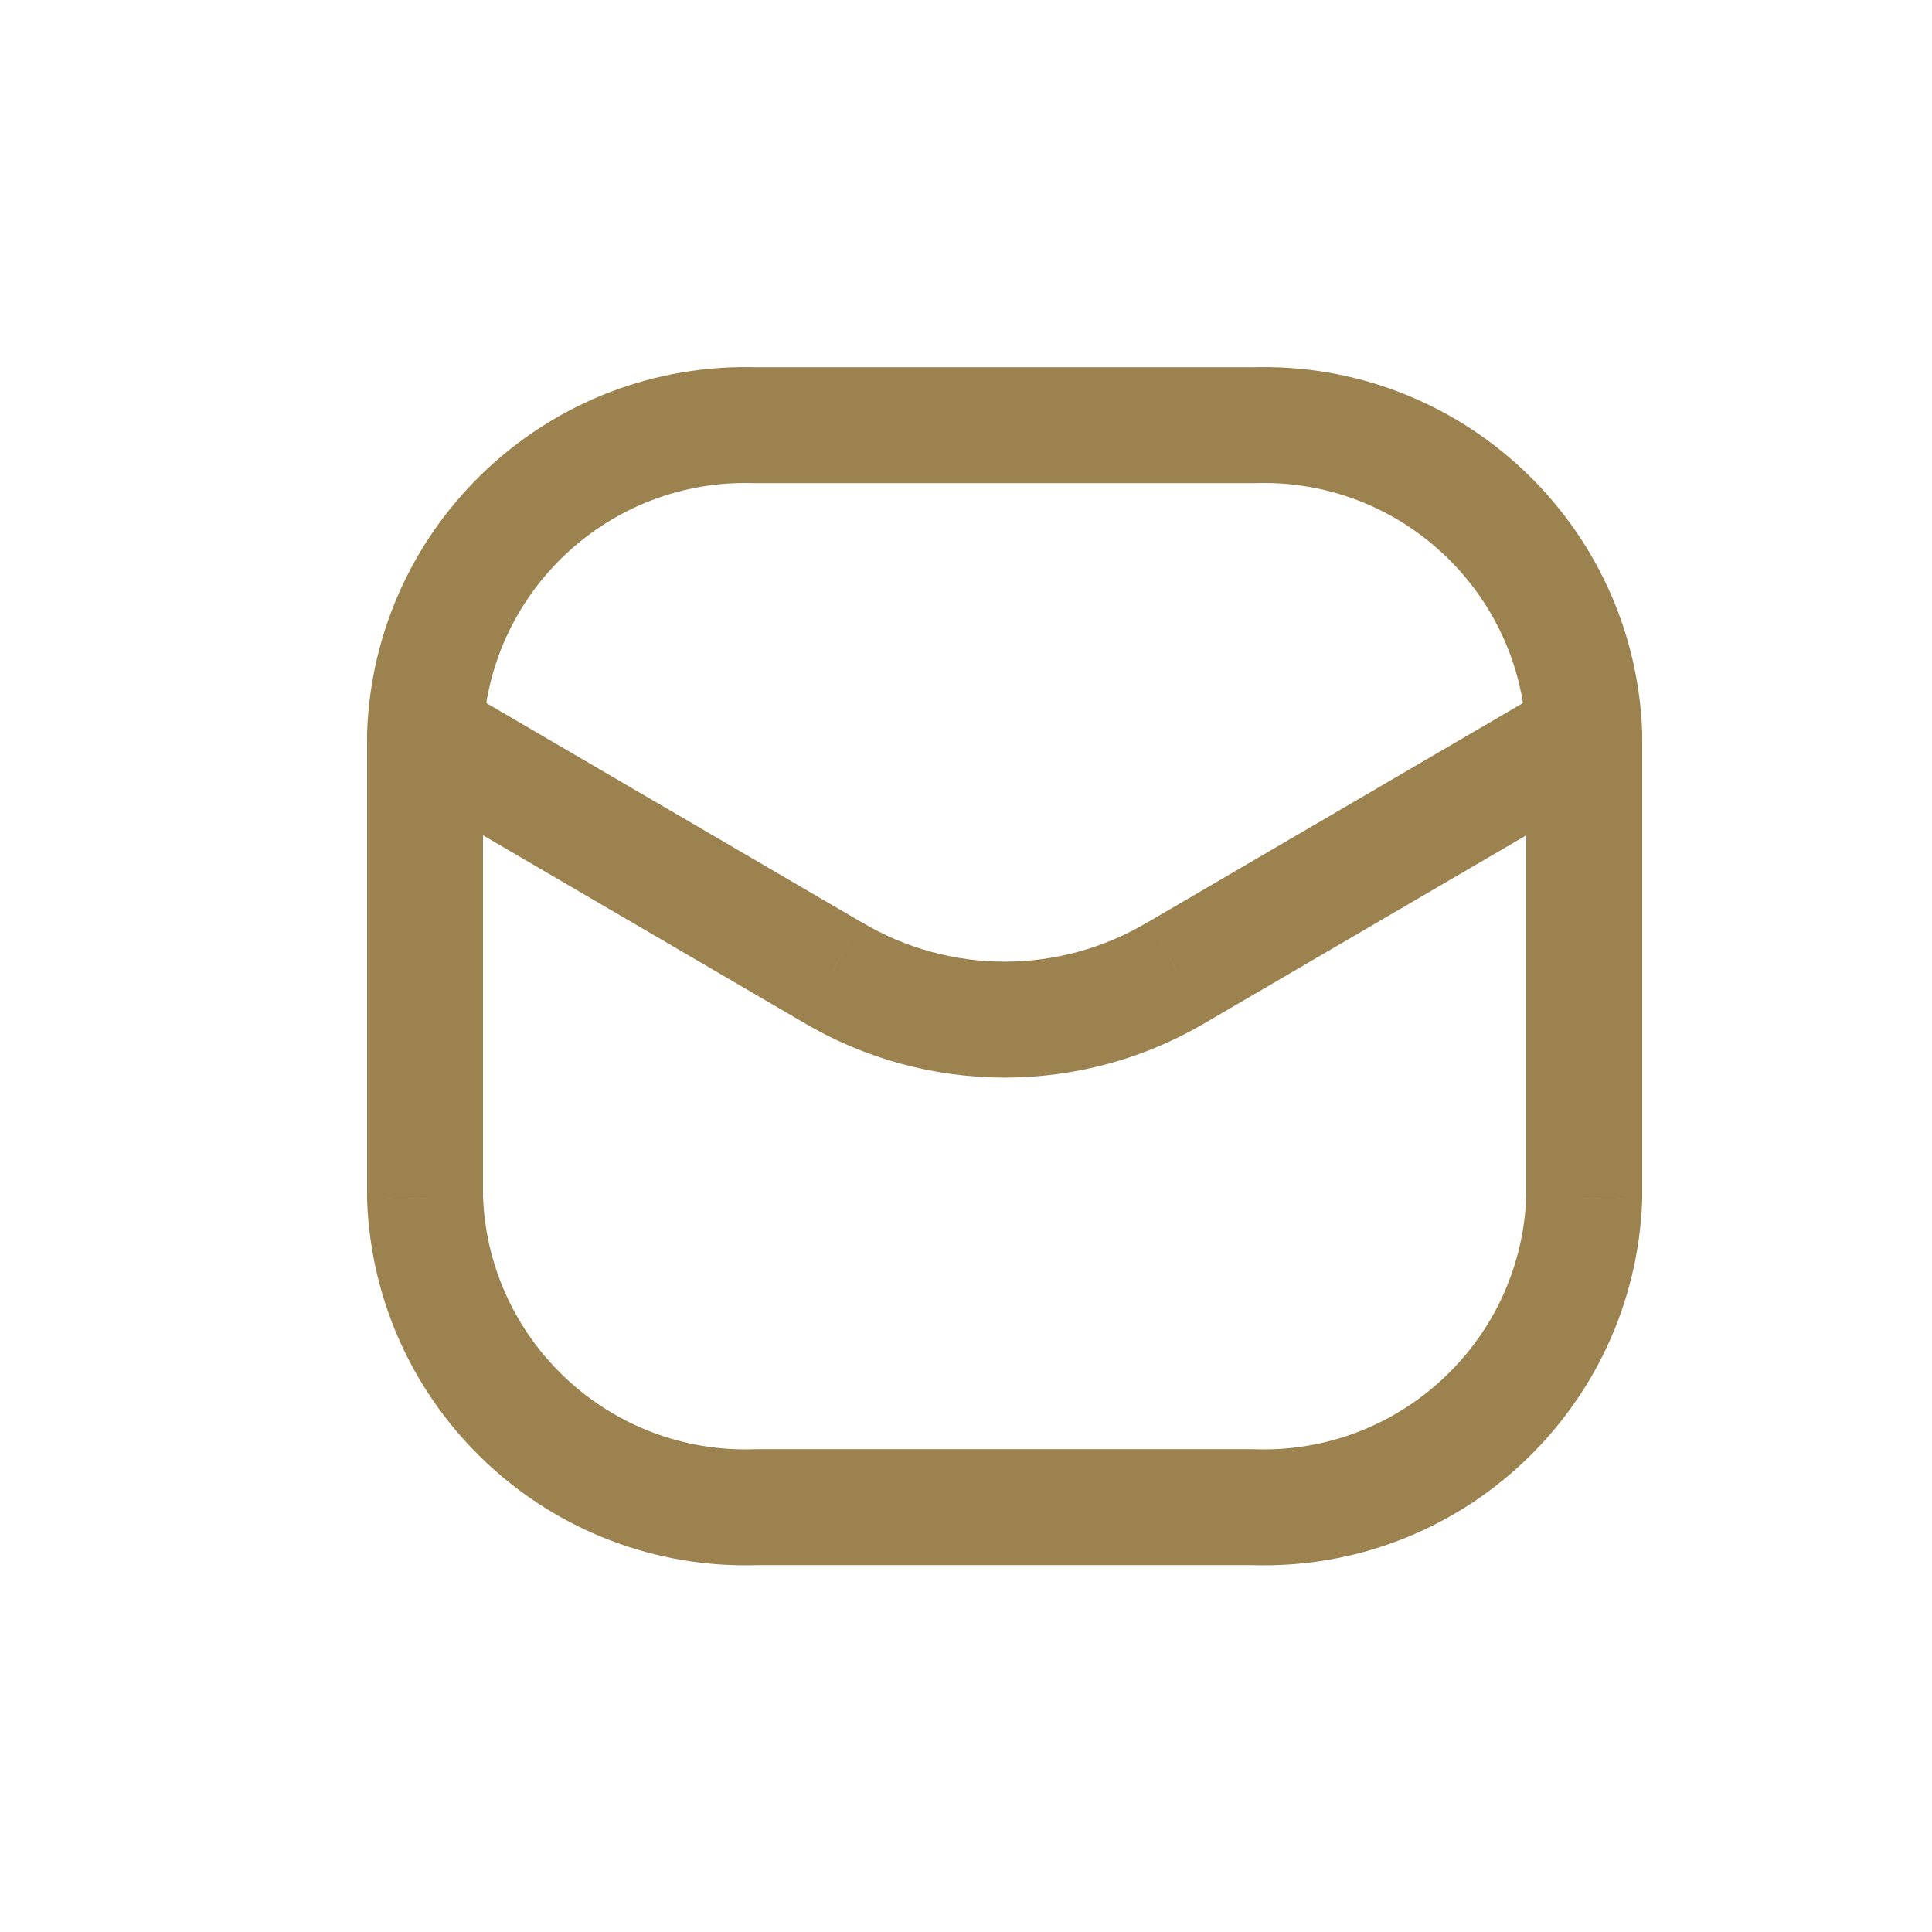 <!DOCTYPE svg PUBLIC "-//W3C//DTD SVG 1.1//EN" "http://www.w3.org/Graphics/SVG/1.1/DTD/svg11.dtd">
<!-- Uploaded to: SVG Repo, www.svgrepo.com, Transformed by: SVG Repo Mixer Tools -->
<svg width="800px" height="800px" viewBox="0 -0.5 25 25" fill="none" xmlns="http://www.w3.org/2000/svg">
<g id="SVGRepo_bgCarrier" stroke-width="0"/>
<g id="SVGRepo_tracerCarrier" stroke-linecap="round" stroke-linejoin="round"/>
<g id="SVGRepo_iconCarrier"> <path d="M19.75 9.029C19.765 9.443 20.113 9.767 20.527 9.752C20.941 9.737 21.264 9.39 21.25 8.976L19.75 9.029ZM16.214 5.002V5.752C16.222 5.752 16.231 5.752 16.239 5.752L16.214 5.002ZM9.786 5.002L9.761 5.752C9.769 5.752 9.778 5.752 9.786 5.752V5.002ZM4.75 8.976C4.736 9.39 5.059 9.737 5.473 9.752C5.887 9.767 6.235 9.443 6.25 9.029L4.75 8.976ZM21.25 9.002C21.25 8.588 20.914 8.252 20.5 8.252C20.086 8.252 19.75 8.588 19.75 9.002H21.25ZM20.5 15.002L21.25 15.029C21.25 15.02 21.25 15.011 21.25 15.002H20.5ZM16.214 19.002L16.239 18.253C16.231 18.253 16.222 18.252 16.214 18.252V19.002ZM9.786 19.002V18.252C9.778 18.252 9.769 18.253 9.761 18.253L9.786 19.002ZM5.5 15.002H4.75C4.75 15.011 4.75 15.02 4.75 15.029L5.5 15.002ZM6.25 9.002C6.25 8.588 5.914 8.252 5.5 8.252C5.086 8.252 4.75 8.588 4.75 9.002H6.25ZM20.878 9.65C21.236 9.441 21.357 8.982 21.148 8.624C20.939 8.266 20.479 8.146 20.122 8.355L20.878 9.65ZM15.236 12.077L14.858 11.43L14.851 11.433L15.236 12.077ZM10.764 12.077L11.149 11.433L11.142 11.43L10.764 12.077ZM5.878 8.355C5.521 8.146 5.061 8.266 4.852 8.624C4.643 8.982 4.764 9.441 5.122 9.65L5.878 8.355ZM21.25 8.976C21.153 6.275 18.89 4.163 16.189 4.253L16.239 5.752C18.113 5.689 19.684 7.155 19.75 9.029L21.25 8.976ZM16.214 4.252H9.786V5.752H16.214V4.252ZM9.811 4.253C7.111 4.163 4.847 6.275 4.75 8.976L6.25 9.029C6.316 7.155 7.887 5.689 9.761 5.752L9.811 4.253ZM19.75 9.002V15.002H21.25V9.002H19.75ZM19.75 14.976C19.684 16.849 18.113 18.315 16.239 18.253L16.189 19.752C18.89 19.842 21.153 17.729 21.25 15.029L19.75 14.976ZM16.214 18.252H9.786V19.752H16.214V18.252ZM9.761 18.253C7.887 18.315 6.316 16.849 6.25 14.976L4.75 15.029C4.847 17.729 7.111 19.842 9.811 19.752L9.761 18.253ZM6.25 15.002V9.002H4.75V15.002H6.25ZM20.122 8.355L14.858 11.43L15.614 12.725L20.878 9.65L20.122 8.355ZM14.851 11.433C13.711 12.114 12.289 12.114 11.149 11.433L10.38 12.721C11.993 13.685 14.007 13.685 15.62 12.721L14.851 11.433ZM11.142 11.43L5.878 8.355L5.122 9.65L10.386 12.725L11.142 11.43Z" fill="#9c824f"/> </g>
</svg>